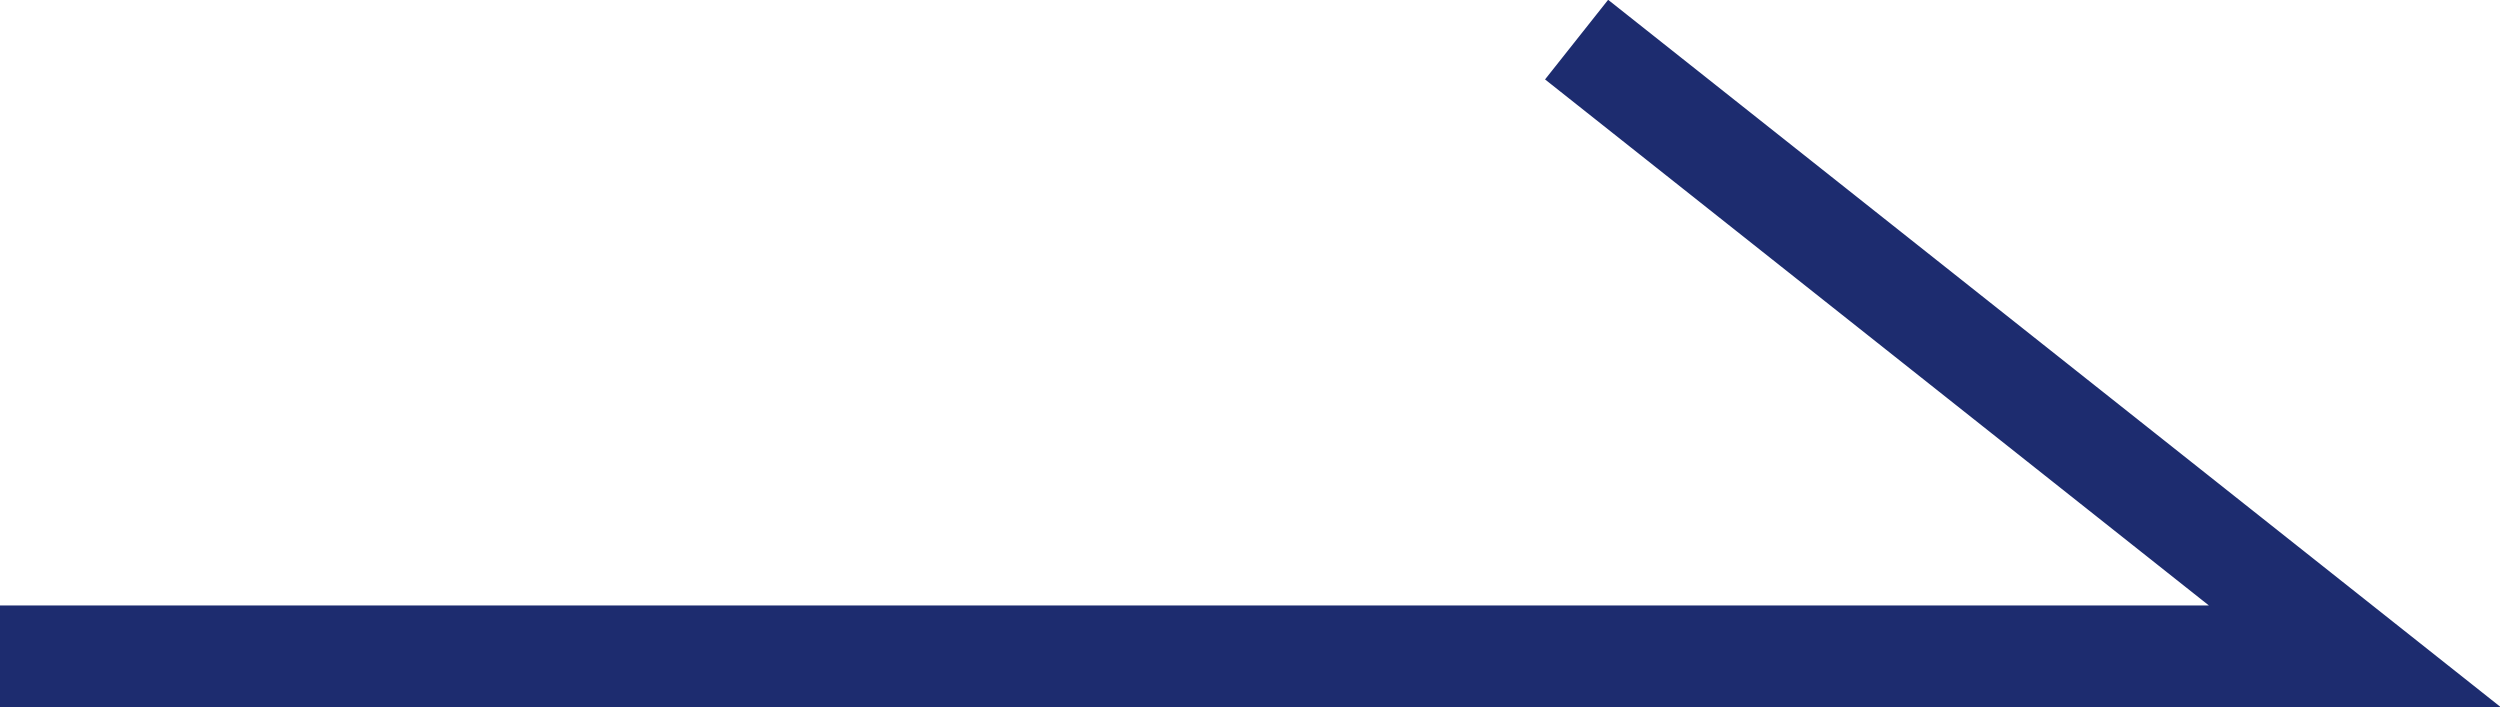 <svg xmlns="http://www.w3.org/2000/svg" viewBox="0 0 24.61 6.96"><defs><style>.cls-1{fill:none;stroke:#1d2c6f;stroke-miterlimit:10;}</style></defs><g id="layer_2" data-name="layer 2"><g id="NEWS"><polyline class="cls-1" points="0 6.46 23.18 6.46 15.52 0.39"/></g></g></svg>